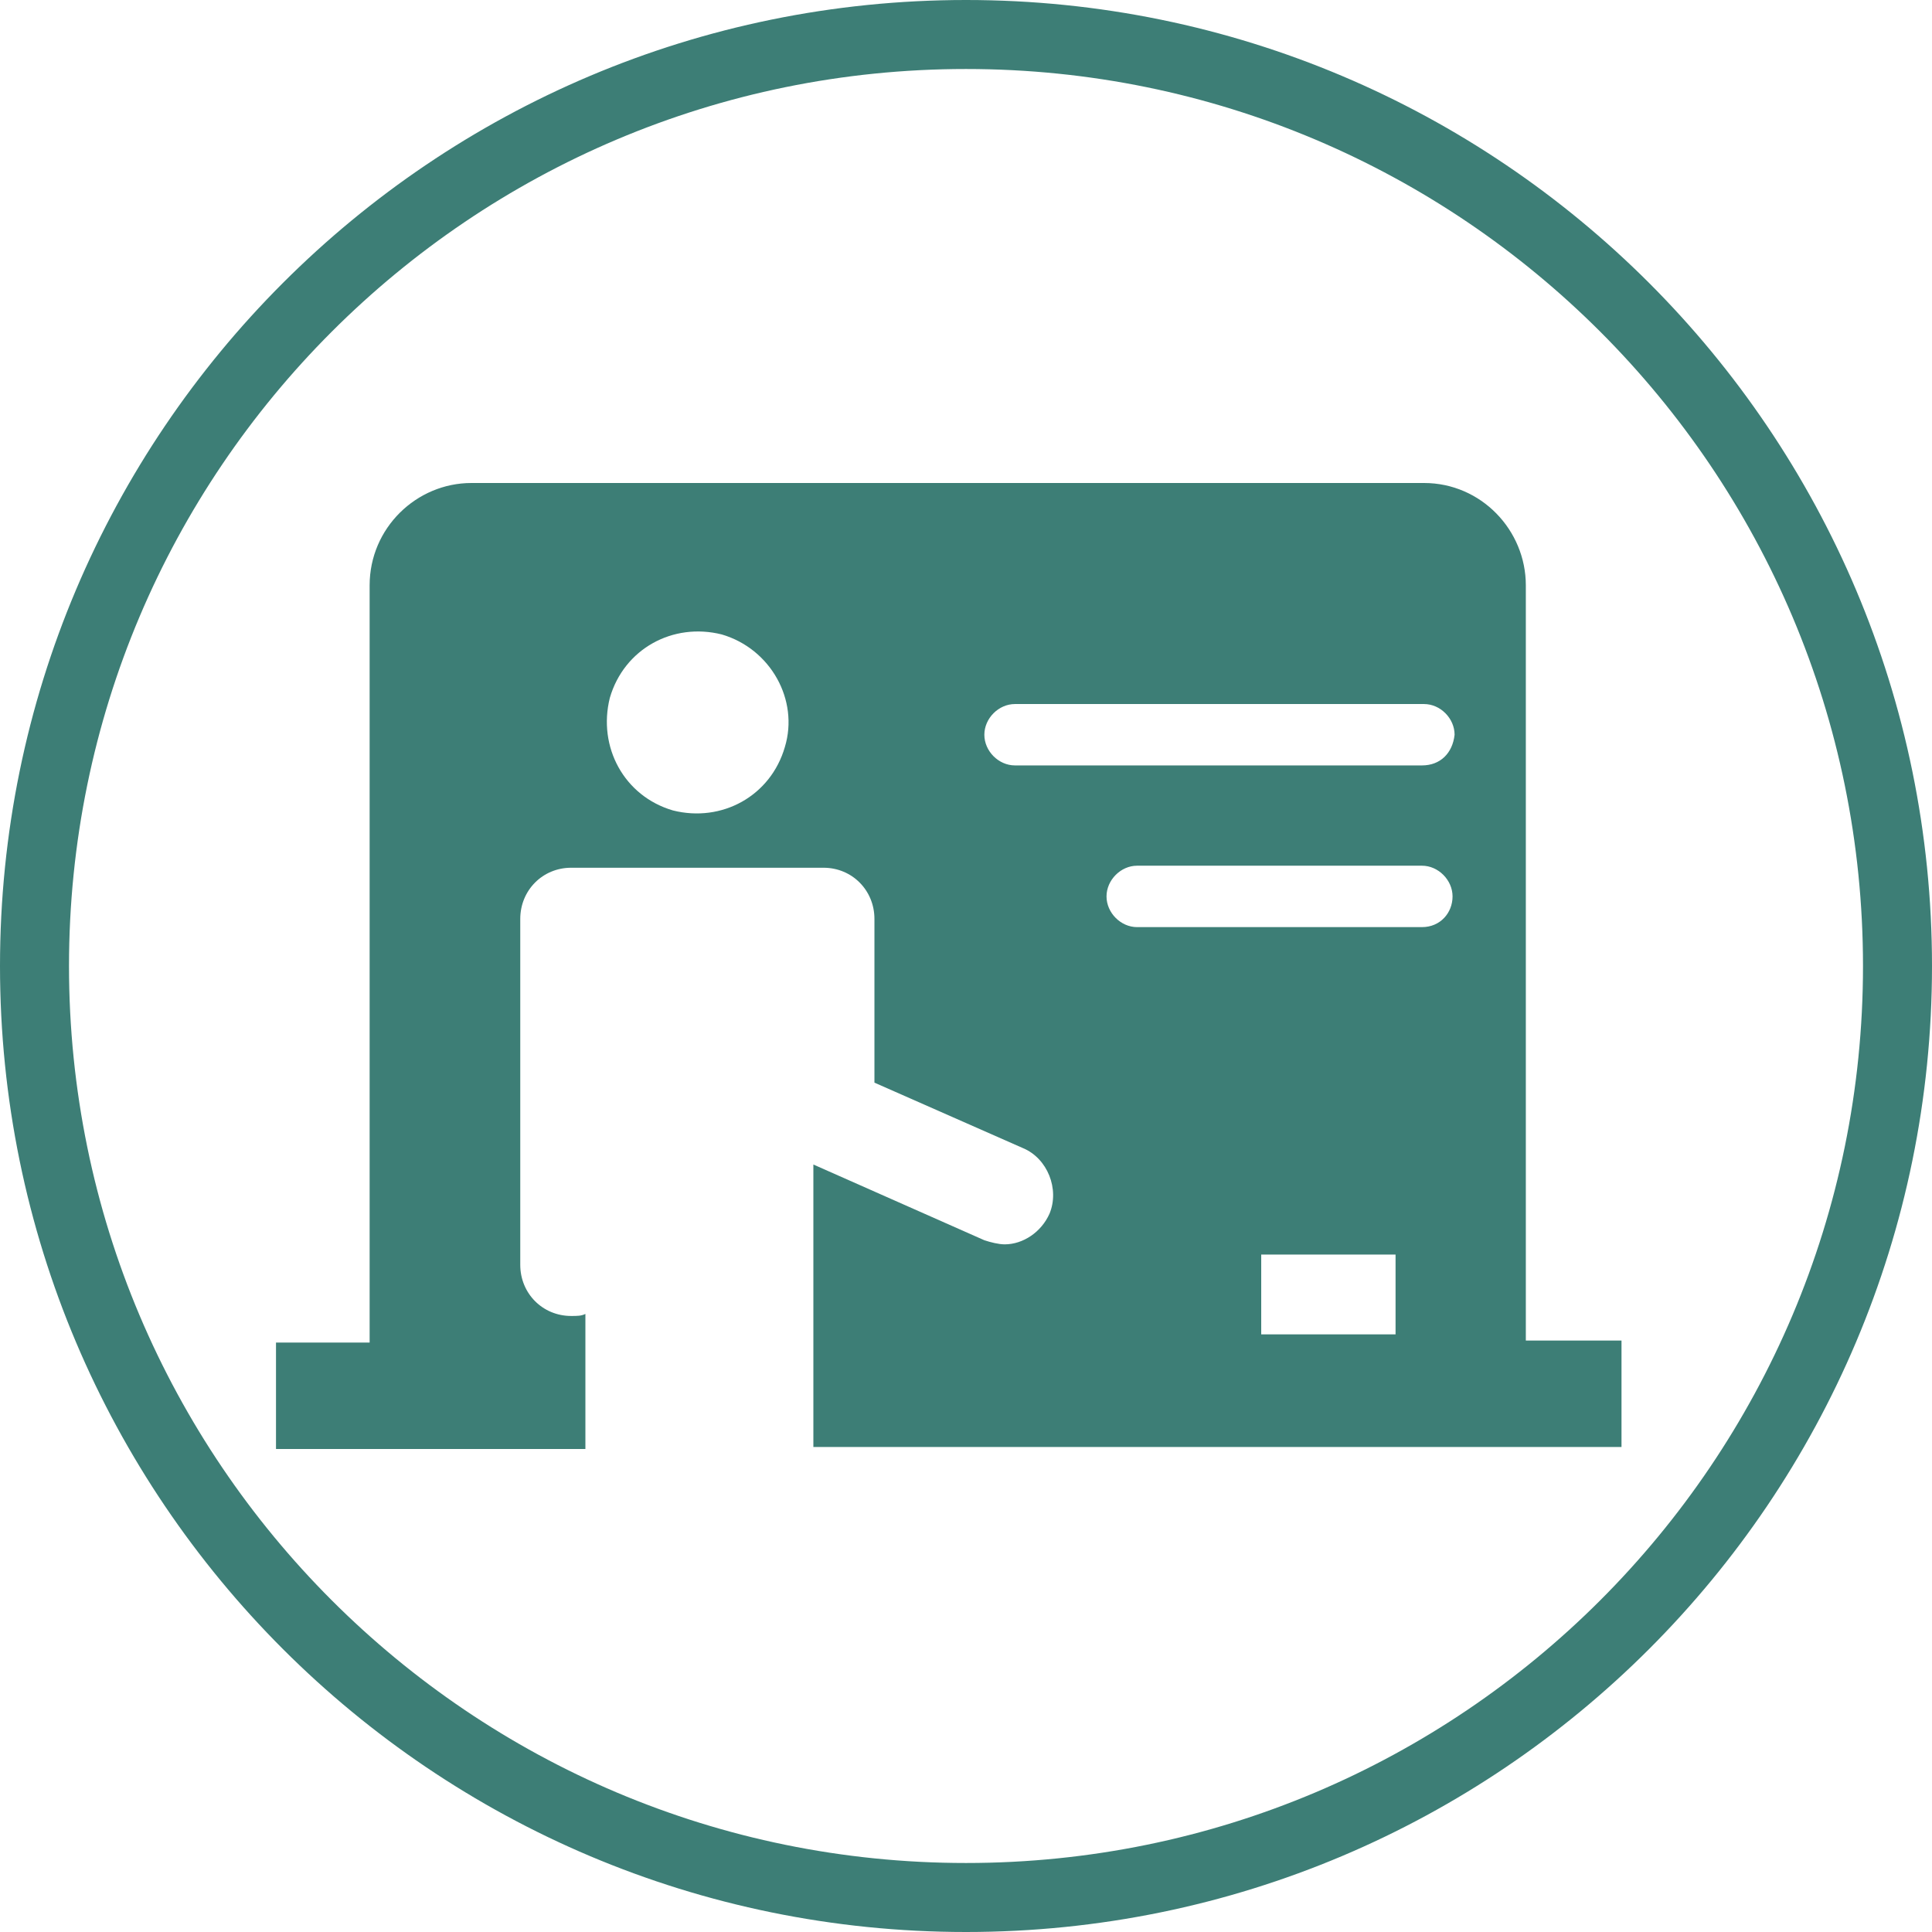 <svg width="56" height="56" viewBox="0 0 56 56" fill="none" xmlns="http://www.w3.org/2000/svg">
<path d="M28 55C42.912 55 55 42.912 55 28C55 13.088 42.912 1 28 1C13.088 1 1 13.088 1 28C1 42.912 13.088 55 28 55Z" stroke="#3D7E76" stroke-width="2" stroke-miterlimit="10"/>
<g clip-path="url(#clip0)">
<path d="M44.227 38.856V16.966C44.227 15.364 42.929 14 41.277 14H13.664C12.071 14 10.714 15.305 10.714 16.966V38.915H8V42H13.664H16.968V38.085C16.85 38.144 16.732 38.144 16.555 38.144C15.729 38.144 15.08 37.492 15.08 36.661V26.636C15.08 25.805 15.729 25.152 16.555 25.152H23.871C24.697 25.152 25.346 25.805 25.346 26.636V31.381L29.654 33.28C30.362 33.576 30.716 34.466 30.421 35.178C30.185 35.712 29.654 36.068 29.122 36.068C28.945 36.068 28.709 36.008 28.532 35.949L23.576 33.754V41.941H41.395H47.059V38.856H44.227ZM22.75 21.652C22.337 23.076 20.921 23.848 19.505 23.491C18.089 23.076 17.322 21.652 17.676 20.229C18.089 18.805 19.505 18.034 20.921 18.39C22.337 18.805 23.163 20.288 22.75 21.652ZM40.451 38.678H36.557V36.364H40.451V38.678ZM41.218 26.873H32.958C32.486 26.873 32.073 26.458 32.073 25.983C32.073 25.509 32.486 25.093 32.958 25.093H41.218C41.69 25.093 42.103 25.509 42.103 25.983C42.103 26.458 41.749 26.873 41.218 26.873ZM41.218 22.186H29.418C28.945 22.186 28.532 21.771 28.532 21.297C28.532 20.822 28.945 20.407 29.418 20.407H41.277C41.749 20.407 42.162 20.822 42.162 21.297C42.103 21.831 41.749 22.186 41.218 22.186Z" fill="#3D7E76"/>
</g>
<defs>
<clipPath id="clip0">
<rect width="39" height="28" fill="white" transform="translate(8 14)"/>
</clipPath>
</defs>
</svg>
